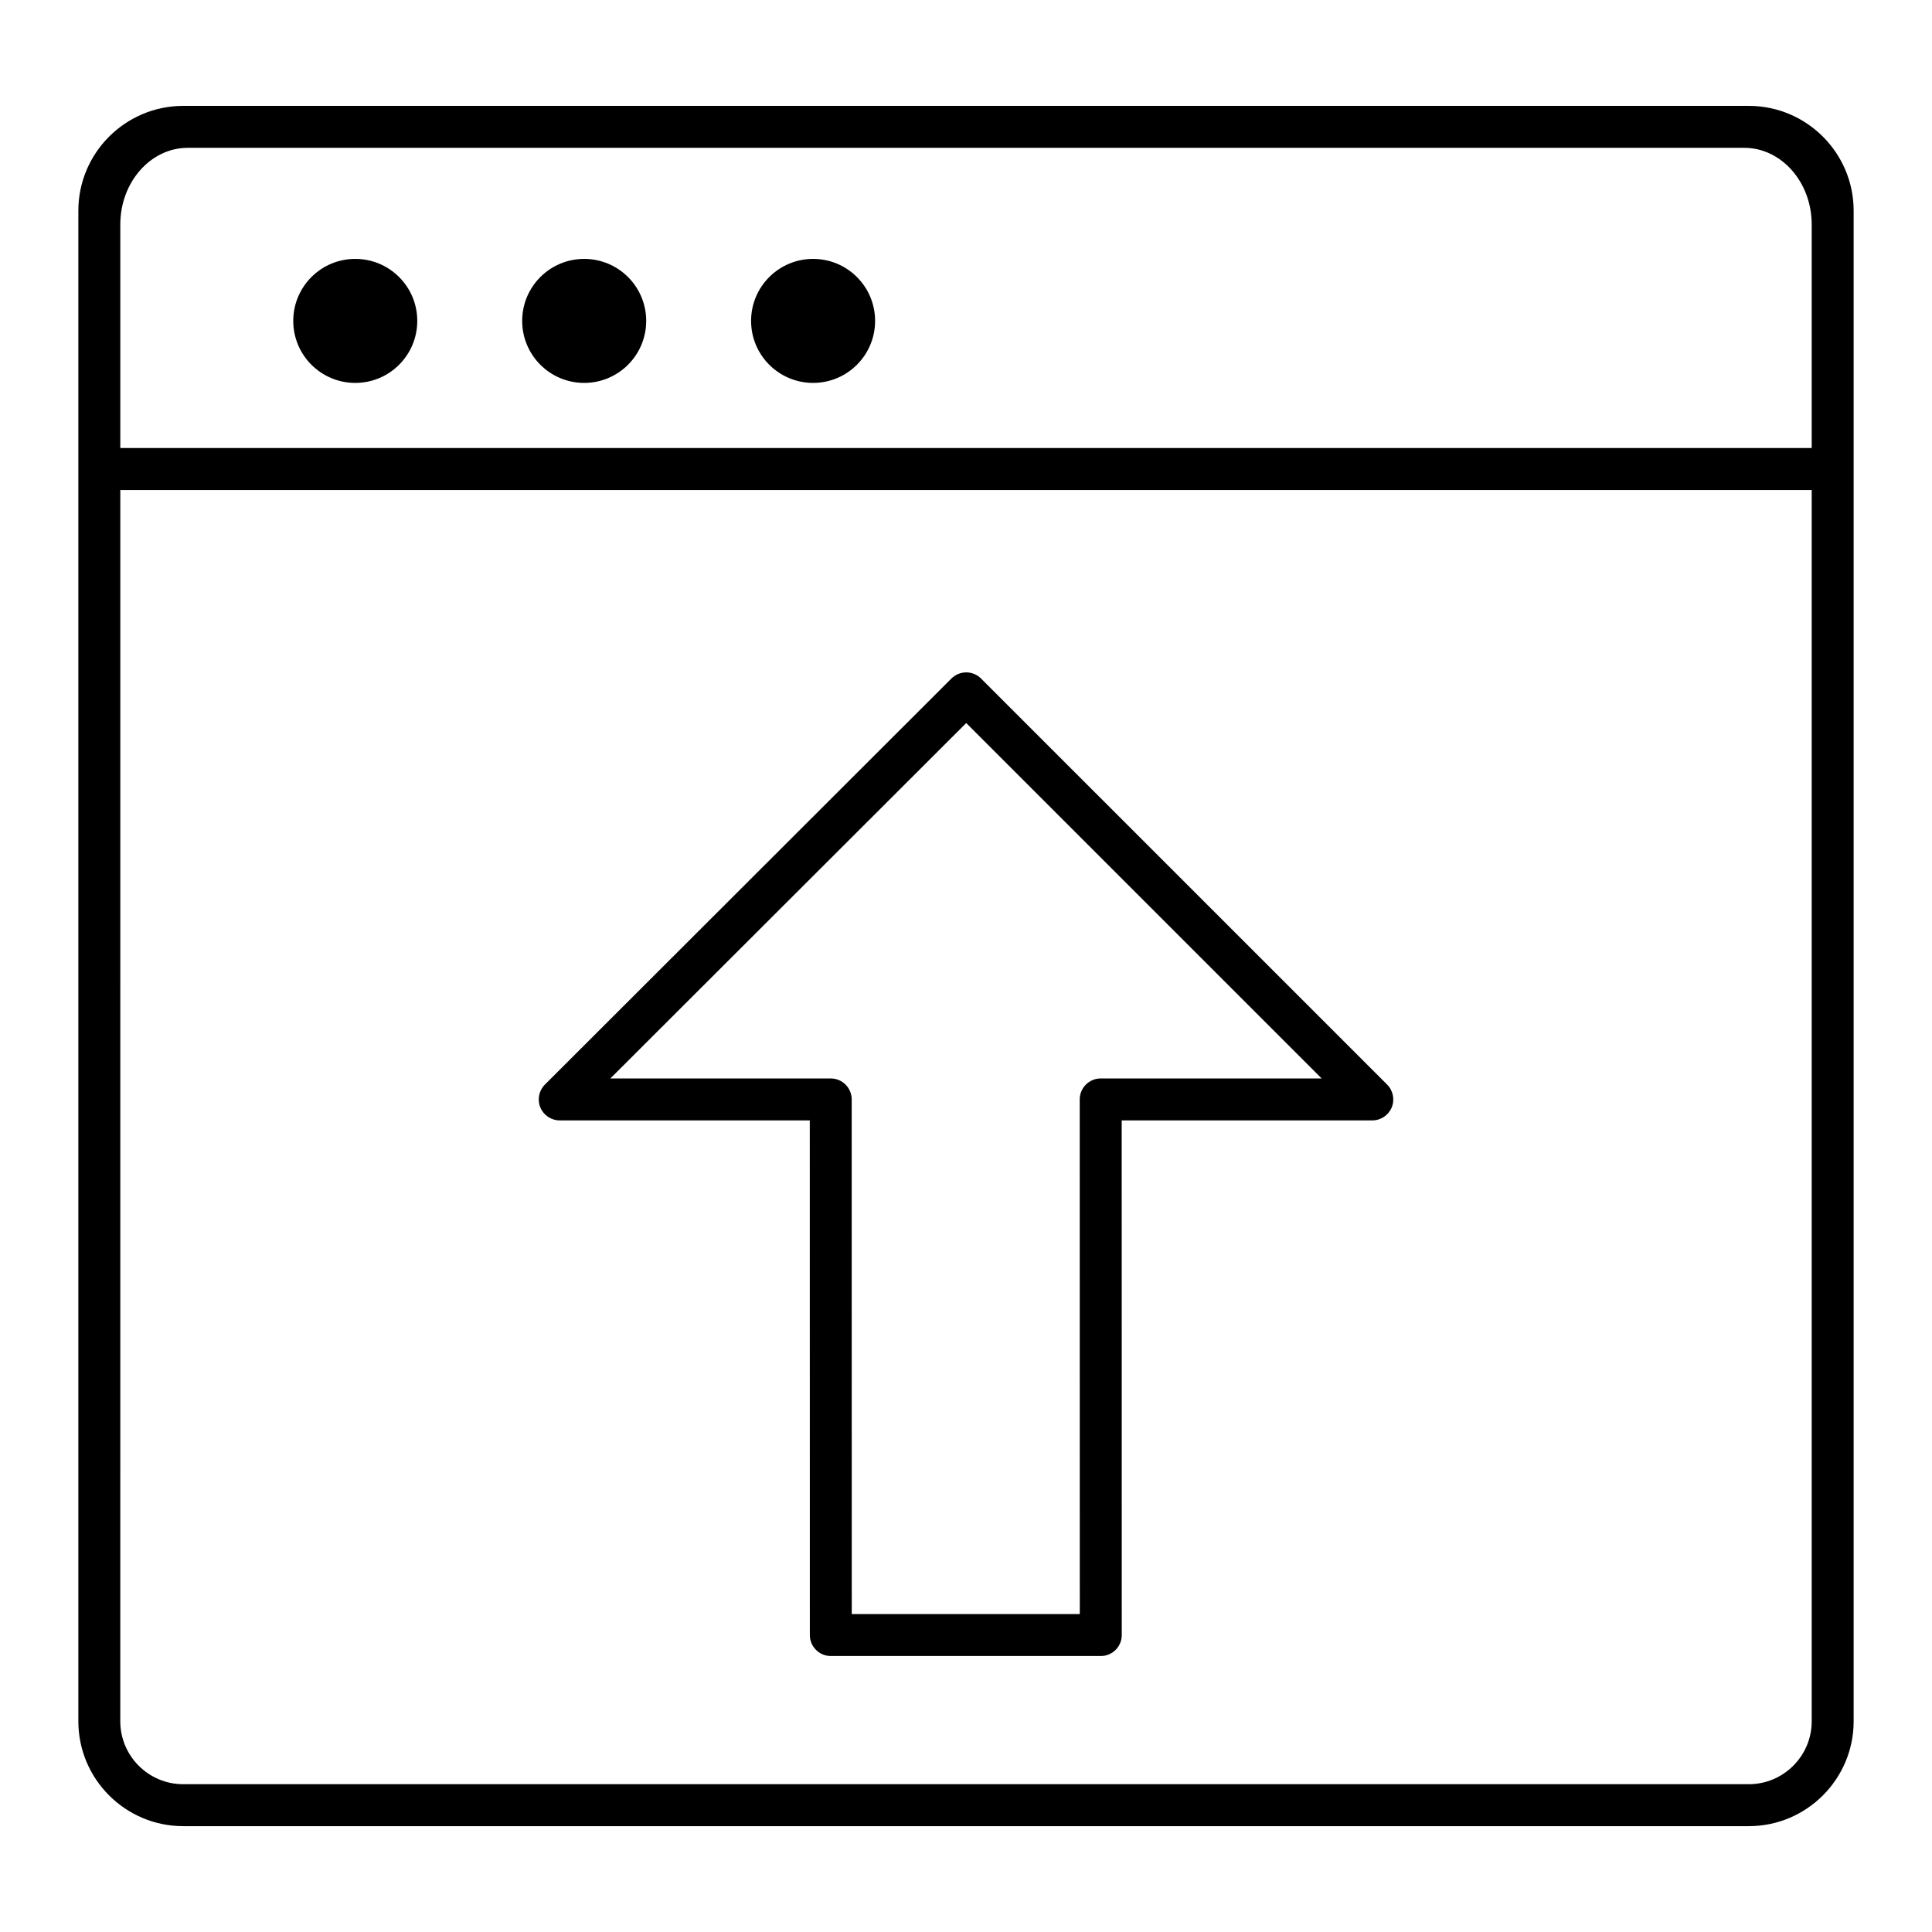 <?xml version="1.0" encoding="UTF-8"?>
<!-- Uploaded to: ICON Repo, www.svgrepo.com, Generator: ICON Repo Mixer Tools -->
<svg fill="#000000" width="800px" height="800px" version="1.1" viewBox="144 144 512 512" xmlns="http://www.w3.org/2000/svg">
 <g>
  <path d="m607.45 172.06h-414.9c-15.316 0-27.785 12.465-27.785 27.785v400.32c0 15.316 12.465 27.785 27.785 27.785h414.9c15.316 0 27.785-12.465 27.785-27.785v-400.32c0-15.32-12.469-27.785-27.785-27.785zm-1.215 11.113c9.863 0 17.887 9.117 17.887 20.316v59.242h-448.24v-59.242c0-11.199 8.023-20.316 17.887-20.316zm1.215 433.66h-414.9c-9.188 0-16.672-7.481-16.672-16.672l0.004-326.31h448.24v326.31c0 9.188-7.484 16.672-16.672 16.672z"/>
  <path d="m254.58 229.04c0 9.078-7.356 16.434-16.434 16.434-9.074 0-16.43-7.356-16.43-16.434 0-9.074 7.356-16.43 16.43-16.43 9.078 0 16.434 7.356 16.434 16.43"/>
  <path d="m315.25 229.04c0 9.078-7.359 16.434-16.434 16.434-9.074 0-16.434-7.356-16.434-16.434 0-9.074 7.359-16.43 16.434-16.43 9.074 0 16.434 7.356 16.434 16.43"/>
  <path d="m375.91 229.04c0 9.078-7.356 16.434-16.43 16.434-9.078 0-16.434-7.356-16.434-16.434 0-9.074 7.356-16.43 16.434-16.43 9.074 0 16.43 7.356 16.43 16.43"/>
  <path d="m403.99 323.82c-2.164-2.164-5.68-2.18-7.859 0l-107.73 107.61c-1.59 1.586-2.062 3.981-1.207 6.055 0.859 2.078 2.887 3.43 5.137 3.43h66.27l0.016 136.39c0 3.066 2.488 5.559 5.559 5.559h71.543c1.477 0 2.887-0.586 3.93-1.629 1.043-1.043 1.629-2.453 1.629-3.93l-0.016-136.39h66.414c2.25 0 4.277-1.352 5.137-3.43 0.855-2.078 0.383-4.465-1.207-6.055zm31.707 105.98c-1.477 0-2.887 0.586-3.93 1.629s-1.629 2.453-1.629 3.93l0.016 136.39h-60.43l-0.016-136.39c0-3.066-2.488-5.559-5.559-5.559h-58.395l94.305-94.188 94.188 94.188z"/>
 </g>
</svg>